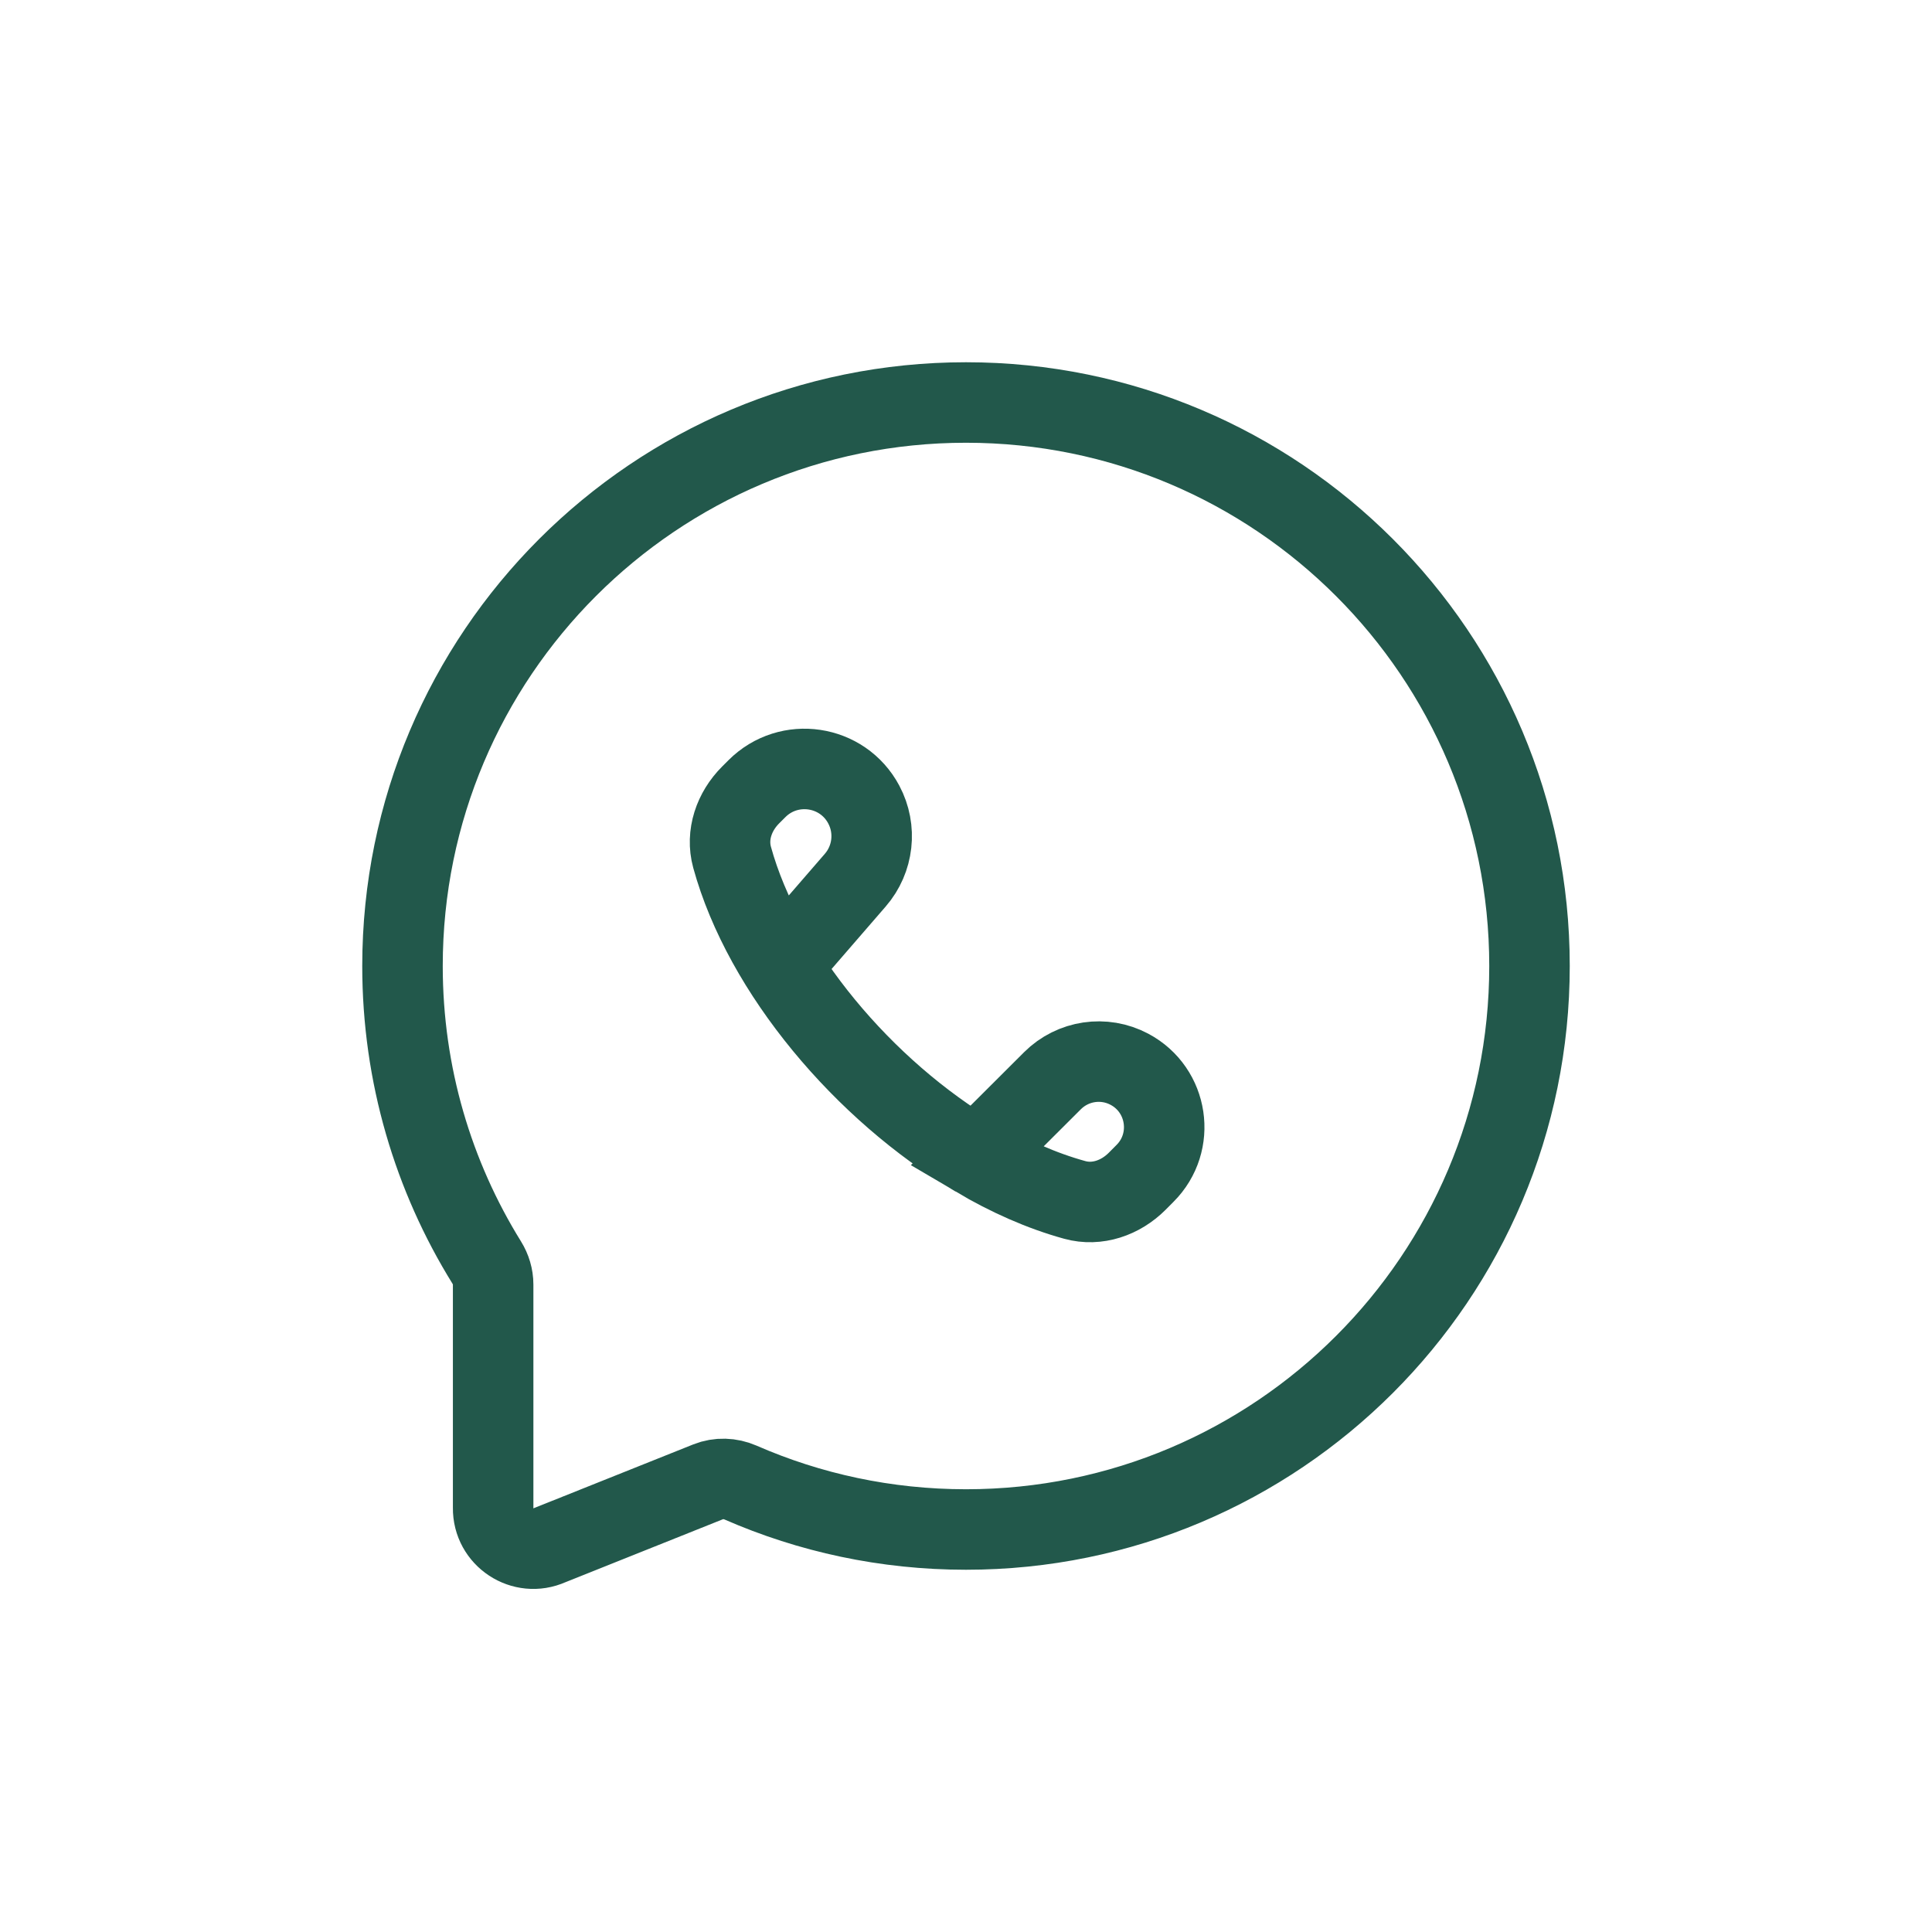 <svg width="36" height="36" viewBox="0 0 36 36" fill="none" xmlns="http://www.w3.org/2000/svg">
<path d="M13.196 27.611L10.245 28.791C9.745 29.015 9.182 28.645 9.189 28.097V23.936C9.189 23.791 9.146 23.649 9.07 23.526C8.075 21.921 7.5 20.027 7.5 18C7.5 12.201 12.201 7.5 18 7.5C23.799 7.5 28.5 12.201 28.5 18C28.5 23.799 23.799 28.5 18 28.5C16.506 28.5 15.085 28.188 13.798 27.625C13.607 27.542 13.39 27.534 13.196 27.611Z" stroke="#22584B" stroke-width="1.5"/>
<path d="M14.588 17.958L15.937 16.4C16.276 16.009 16.339 15.448 16.095 14.991C15.7 14.249 14.7 14.101 14.105 14.695L13.987 14.813C13.68 15.12 13.527 15.555 13.641 15.973C14.226 18.103 16.097 20.32 18.188 21.558M18.188 21.558L19.611 20.138C19.991 19.759 20.573 19.672 21.047 19.925C21.77 20.311 21.915 21.285 21.336 21.864L21.187 22.014C20.88 22.32 20.445 22.474 20.027 22.359C19.413 22.19 18.792 21.915 18.188 21.558Z" stroke="#22584B" stroke-width="1.5"/>
</svg>
